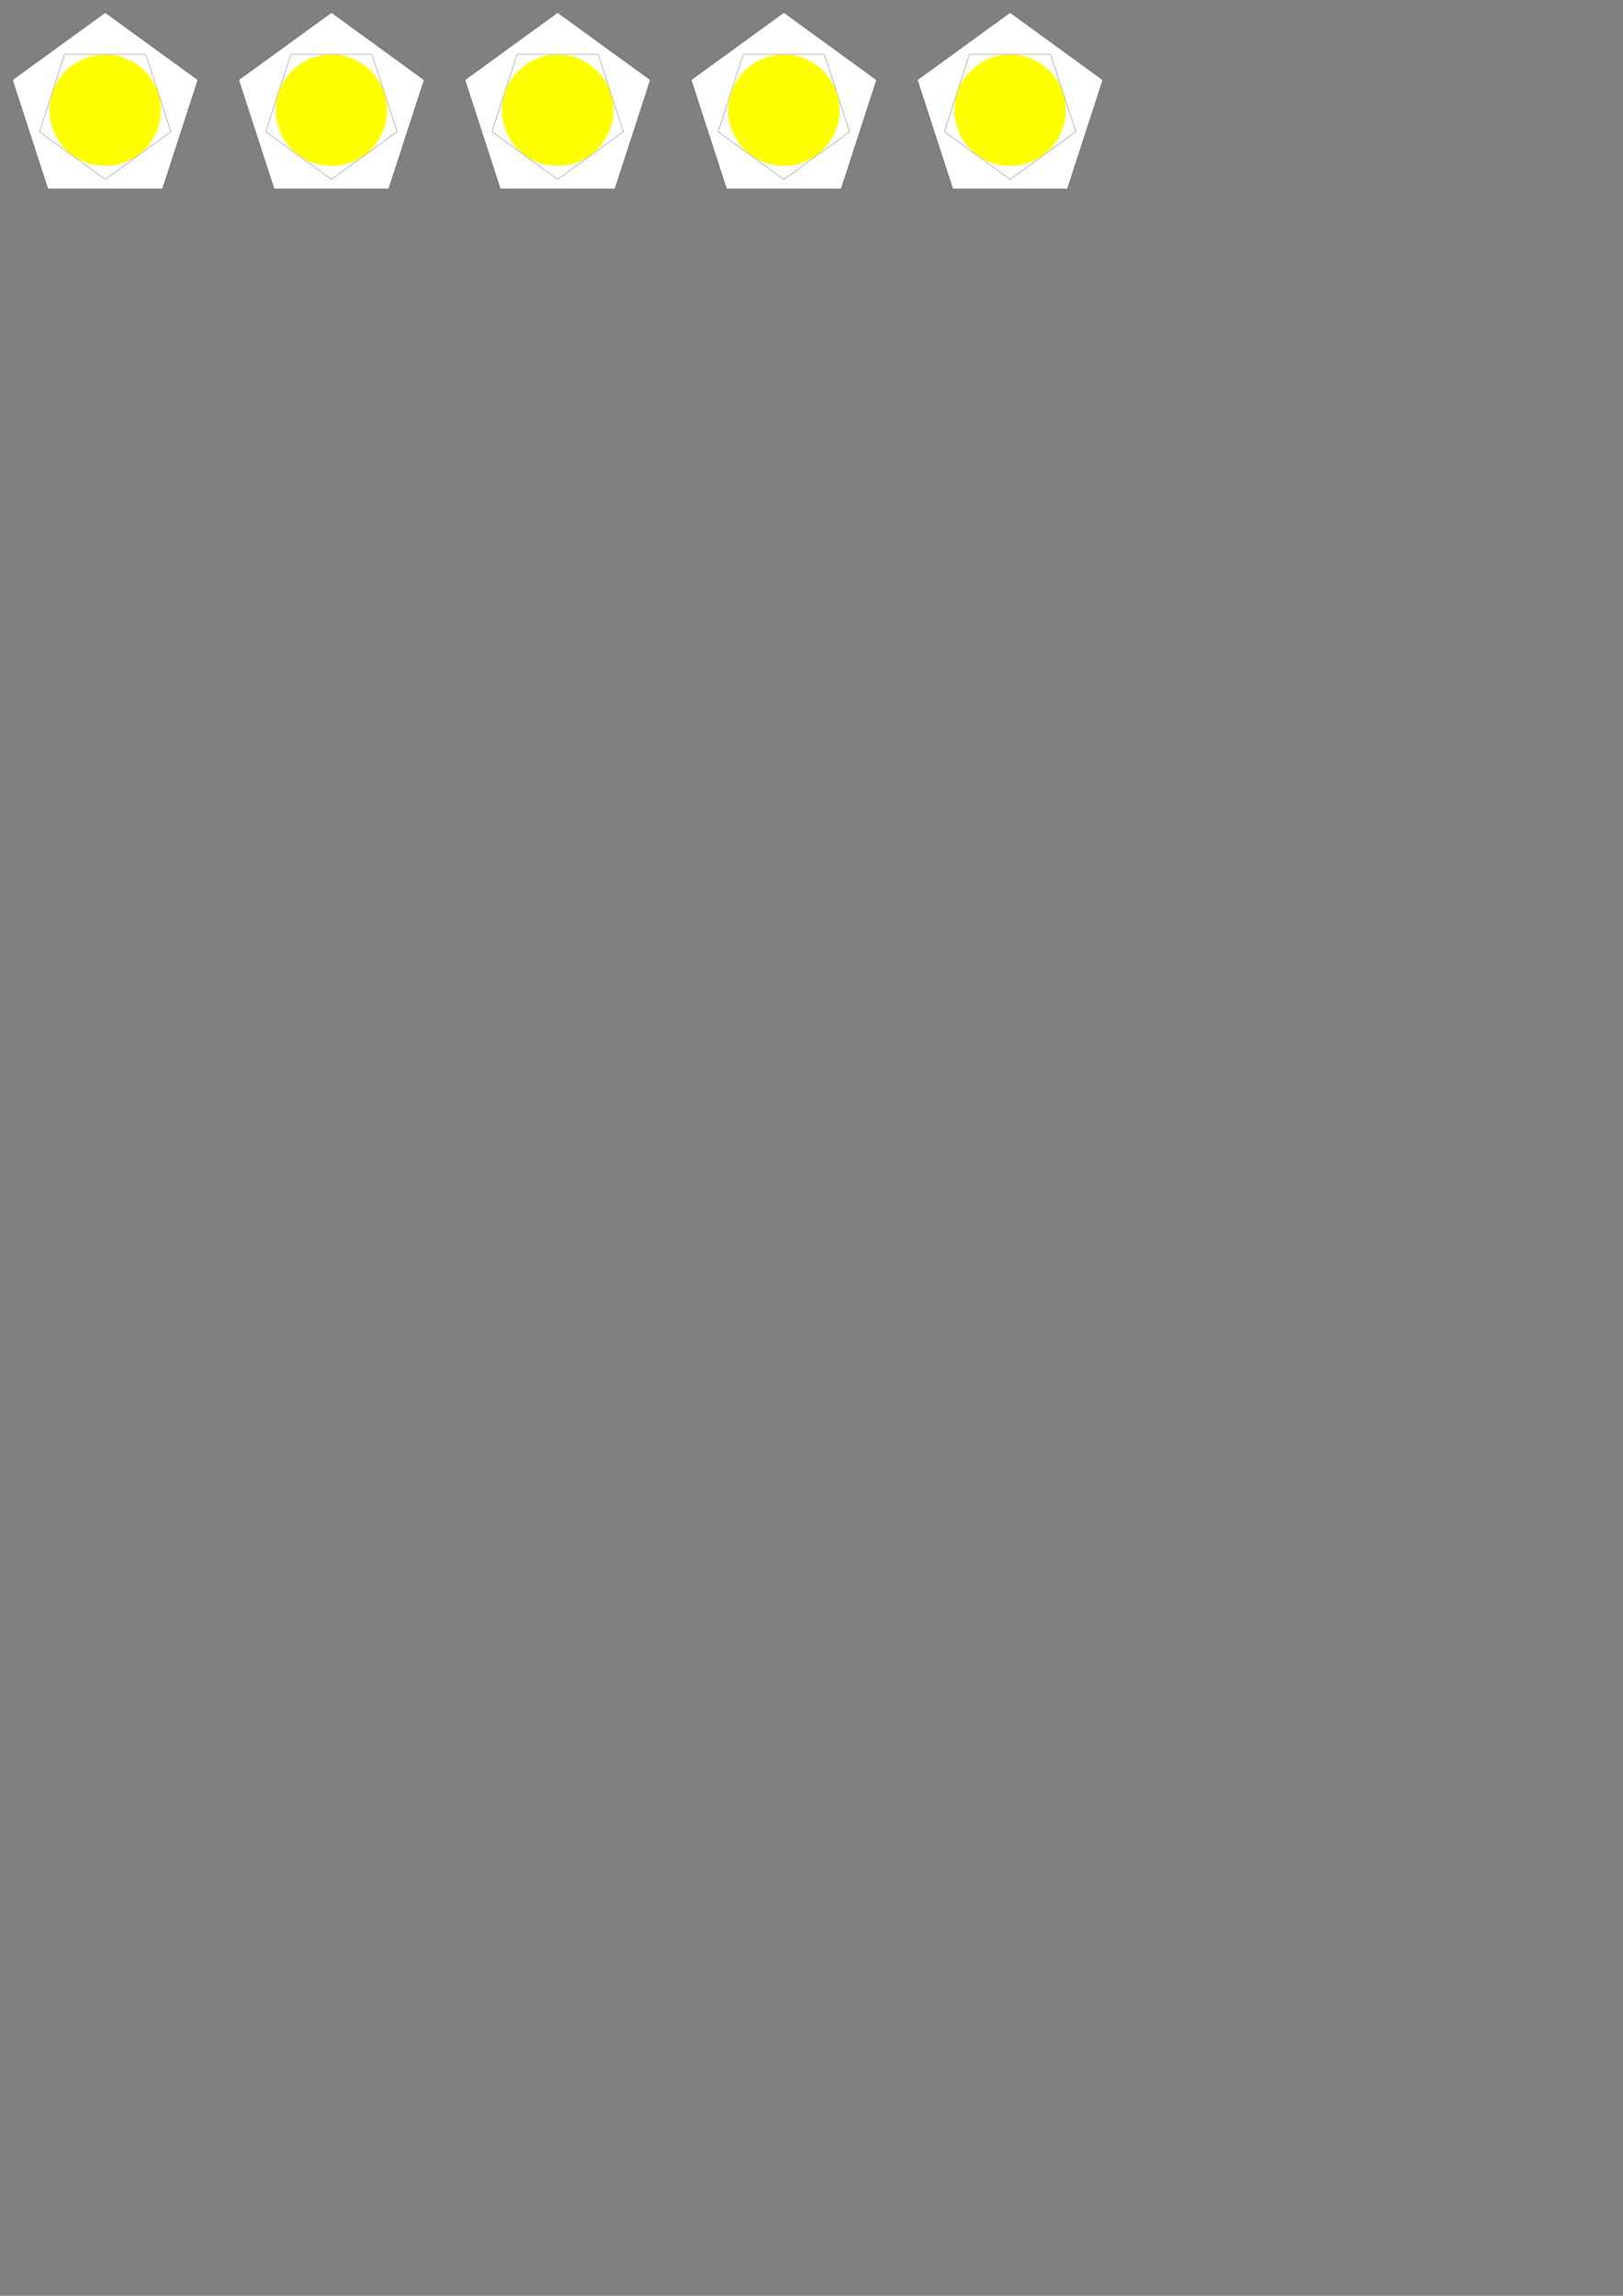 <?xml version="1.0" encoding="UTF-8" standalone="no"?>
<!-- Created with Inkscape (http://www.inkscape.org/) -->

<svg
   xmlns:dc="http://purl.org/dc/elements/1.1/"
   xmlns:cc="http://creativecommons.org/ns#"
   xmlns:rdf="http://www.w3.org/1999/02/22-rdf-syntax-ns#"
   xmlns:svg="http://www.w3.org/2000/svg"
   xmlns="http://www.w3.org/2000/svg"
   xmlns:xlink="http://www.w3.org/1999/xlink"
   xmlns:sodipodi="http://sodipodi.sourceforge.net/DTD/sodipodi-0.dtd"
   xmlns:inkscape="http://www.inkscape.org/namespaces/inkscape"
   width="210mm"
   height="297mm"
   viewBox="0 0 744.094 1052.362"
   id="svg2"
   version="1.1"
   inkscape:version="0.92.1 r15371"
   sodipodi:docname="D12 template.svg">
  <rect x="0" y="0" width="744.094" height="1052.362" fill="#808080" stroke="none"/>
  <defs
     id="defs4">
    <clipPath
       id="clipPath4555"
       clipPathUnits="userSpaceOnUse">
      <path
         inkscape:connector-curvature="0"
         id="path4553"
         d="M 0,595.28 H 841.89 V 0 H 0 Z" />
    </clipPath>
    <clipPath
       id="clipPath4713"
       clipPathUnits="userSpaceOnUse">
      <path
         inkscape:connector-curvature="0"
         id="path4711"
         d="M 0,595.28 H 841.89 V 0 H 0 Z" />
    </clipPath>
    <style
       id="style4999">
      .cls-1 {
        fill: #fff;
      }

      .cls-1, .cls-3 {
        fill-rule: evenodd;
      }

      .cls-2, .cls-3 {
        stroke: #fff;
        stroke-width: 5px;
        fill: none;
      }
    </style>
    <clipPath
       clipPathUnits="userSpaceOnUse"
       id="clipPath5612">
      <path
         d="M 0,500 500,500 500,0 0,0 0,500 Z"
         id="path5614"
         inkscape:connector-curvature="0" />
    </clipPath>
    <path
       id="sputnik-outline"
       d="M 459.167,242.134 C 462.136,238.69 485.968,223.292 525.5,199.275 611.14,147.247 631.628,135 633.028,135 c 0.912,0 4.11,0.844 7.107,1.875 8.958,3.082 19.423,4.436 28.553,3.695 6.541,-0.531 8.311,-0.394 8.311,0.64 0,1.27 -41.142,45.03 -61.237,65.133 -10.863,10.868 -11.163,11.763 -5.669,16.907 3.57,3.342 7.348,3.535 9.782,0.5 0.993,-1.238 23.722,-24.151 50.511,-50.92 43.003,-42.971 49.142,-48.744 52.429,-49.299 4.906,-0.829 10.985,-4.342 13.59,-7.854 4.221,-5.691 1.693,-19.657 -4.588,-25.342 -1.473,-1.333 -1.818,-3.187 -1.818,-9.78 0,-4.474 -0.689,-10.817 -1.532,-14.095 -1.849,-7.195 -7.365,-19.148 -11.093,-24.035 -2.615,-3.429 -2.67,-3.749 -1.458,-8.481 1.116,-4.354 1.05,-5.348 -0.579,-8.681 -2.684,-5.494 -9.164,-8.64 -15.839,-7.69 -8.237,1.172 -10.594,0.932 -20,-2.034 -14.555,-4.59 -31.163,-4.071 -54.366,1.7 -2.402,0.597 -5.597,2.122 -7.101,3.387 -2.434,2.048 -7.285,2.96 -44.134,8.3 -22.769,3.299 -62.555,9.151 -88.412,13.004 -25.857,3.853 -48.013,6.745 -49.234,6.425 -3.877,-1.014 -7.215,0.496 -8.897,4.025 -1.457,3.056 -1.451,3.615 0.074,6.829 2.444,5.15 5.569,6.519 10.303,4.513 3.609,-1.529 54.051,-8.621 114.767,-16.135 40.592,-5.024 41.5,-5.098 41.5,-3.377 0,1.707 -8.587,3.971 -11.837,3.121 -1.562,-0.408 -2.966,0.316 -5.154,2.659 -3.772,4.038 -3.792,6.379 -0.085,10.086 3.243,3.243 5.72,3.66 8.636,1.455 1.068,-0.808 3.085,-1.483 4.484,-1.5 L 592.585,60 l 0.028,12.25 c 0.025,10.836 0.361,13.229 2.915,20.726 3.059,8.984 9.955,20.252 15.893,25.97 1.968,1.895 3.579,3.983 3.579,4.64 0,0.657 -16.762,11.915 -37.25,25.018 -40.686,26.022 -50.225,32.129 -92.75,59.371 -15.675,10.042 -30.466,18.853 -32.87,19.579 -9.452,2.859 -11.787,8.989 -5.73,15.045 4.755,4.755 8.38,4.623 12.767,-0.466 z" />
  </defs>
  <sodipodi:namedview
     id="base"
     pagecolor="#ffffff"
     bordercolor="#666666"
     borderopacity="1.0"
     inkscape:pageopacity="0.0"
     inkscape:pageshadow="2"
     inkscape:zoom="1.4142136"
     inkscape:cx="307.84726"
     inkscape:cy="1261.9933"
     inkscape:document-units="mm"
     inkscape:current-layer="svg2"
     showgrid="false"
     showguides="true"
     inkscape:guide-bbox="true"
     inkscape:snap-object-midpoints="true"
     inkscape:snap-center="true"
     inkscape:window-width="1920"
     inkscape:window-height="1137"
     inkscape:window-x="-8"
     inkscape:window-y="-8"
     inkscape:window-maximized="1"
     inkscape:snap-others="true"
     inkscape:snap-nodes="false"
     inkscape:snap-global="true" />
  <g
     id="g4348">
    <path
       style="display:inline;opacity:1;fill:#ffffff;fill-opacity:1;stroke:#000000;stroke-width:0.1;stroke-miterlimit:3;stroke-dasharray:none;stroke-dashoffset:0;stroke-opacity:1"
       id="path4142"
       d="M 74.493,86.607 21.944,86.595 5.716,36.613 48.237,5.735 90.744,36.633 Z" />
    <path
       transform="scale(1,-1)"
       d="M 66.835,-24.964 29.608,-24.973 18.112,-60.38 48.235,-82.255 78.347,-60.367 Z"
       id="path4140"
       style="display:inline;opacity:1;fill:#ffffff;fill-opacity:1;stroke:#000000;stroke-width:0.1;stroke-miterlimit:3;stroke-dasharray:none;stroke-dashoffset:0;stroke-opacity:1" />
    <circle
       r="25.512"
       cy="50.526"
       cx="48.23"
       id="path4346"
       style="opacity:1;fill:#ffff00;fill-opacity:1;stroke:none;stroke-width:0.035;stroke-miterlimit:3;stroke-dasharray:none;stroke-dashoffset:0;stroke-opacity:1" />
  </g>
  <use
     x="0"
     y="0"
     xlink:href="#g4348"
     id="use4353"
     transform="translate(103.717,0)"
     width="100%"
     height="100%" />
  <use
     height="100%"
     width="100%"
     transform="translate(207.433,0)"
     id="use4993"
     xlink:href="#g4348"
     y="0"
     x="0" />
  <use
     x="0"
     y="0"
     xlink:href="#g4348"
     id="use5042"
     transform="translate(311.15,0)"
     width="100%"
     height="100%" />
  <use
     height="100%"
     width="100%"
     transform="translate(414.866,0)"
     id="use5075"
     xlink:href="#g4348"
     y="0"
     x="0" />
</svg>
